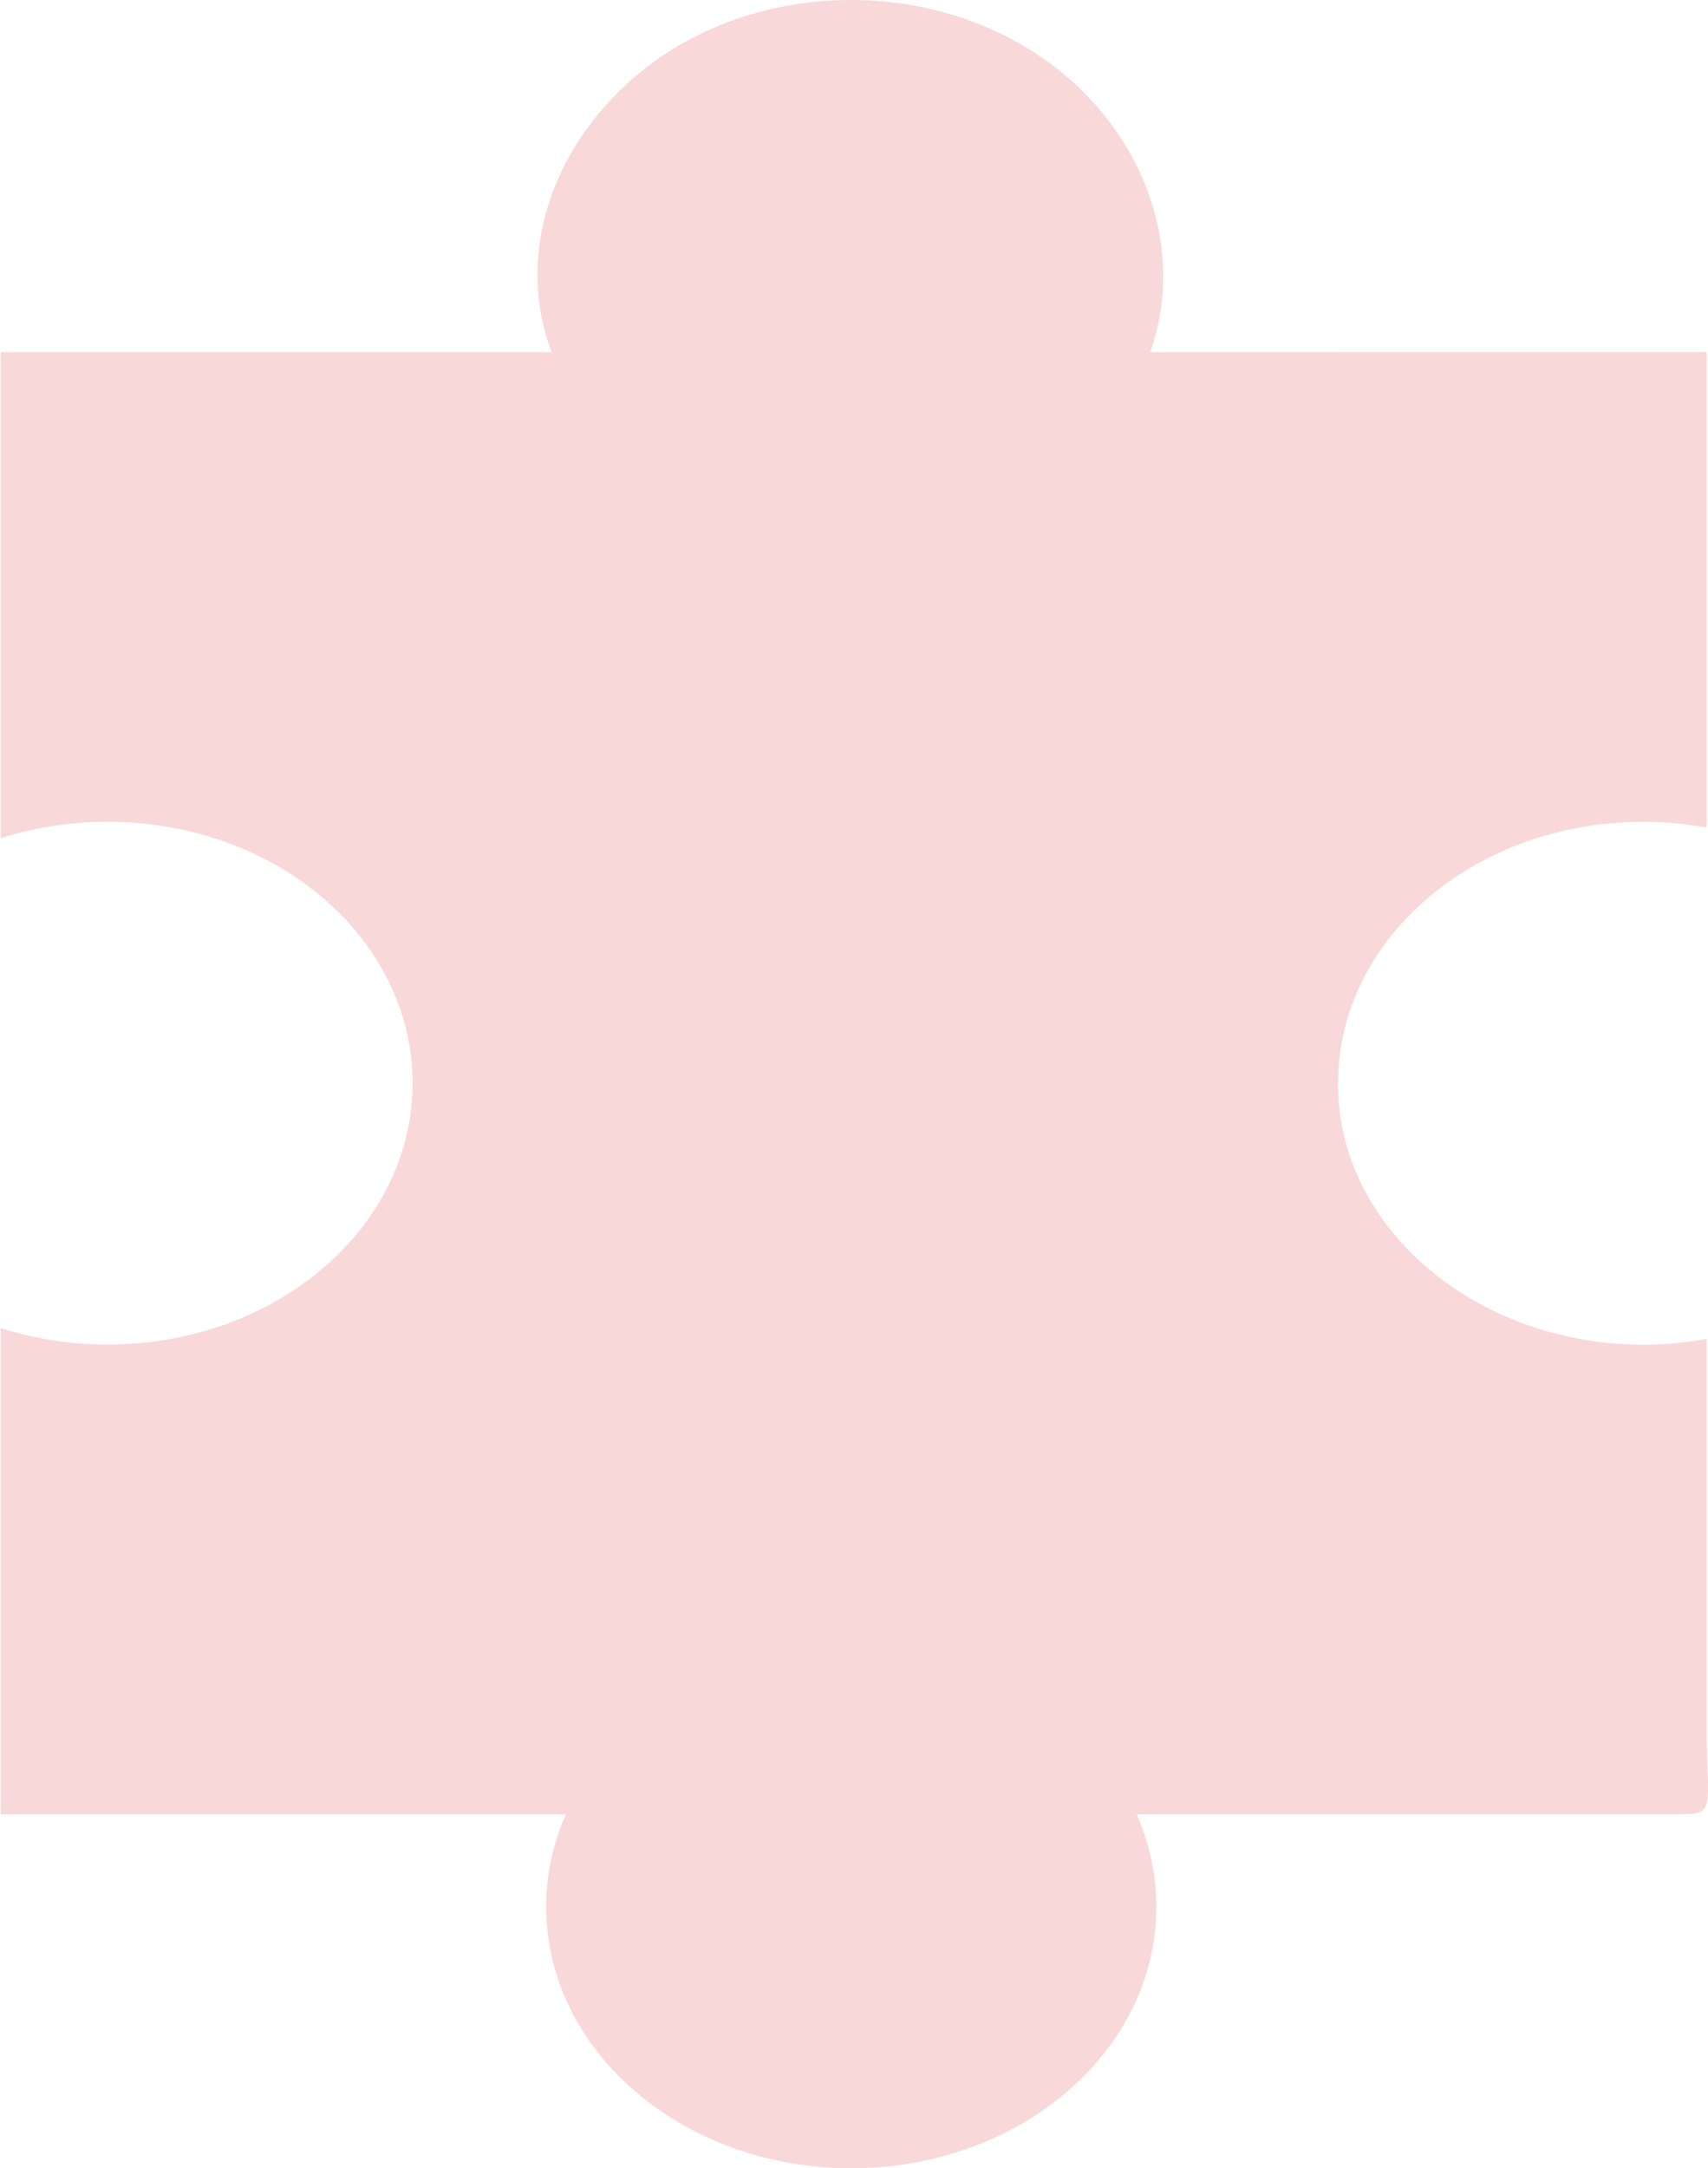 <svg width="175" height="222" viewBox="0 0 175 222" fill="none" xmlns="http://www.w3.org/2000/svg">
<path d="M0.065 85.818C11.181 82.263 24.186 84.313 33.124 91.967C45.331 102.421 45.331 119.37 33.124 129.824C24.186 137.479 11.181 139.529 0.065 135.974L0.065 185.761H57.975C53.771 195.3 56.152 206.481 65.117 214.16C77.324 224.613 97.116 224.613 109.323 214.16C118.288 206.481 120.669 195.3 116.465 185.761H170.496C170.729 185.761 170.951 185.761 171.162 185.762C172.939 185.767 173.915 185.77 174.438 185.354C175.076 184.847 175.038 183.717 174.953 181.207C174.915 180.083 174.868 178.682 174.868 176.937V137.092C170.15 137.949 165.065 137.936 159.778 136.644C148.196 133.813 139.278 125.313 137.465 115.117C134.507 98.467 149.479 84.141 168.352 84.141C170.589 84.141 172.765 84.35 174.868 84.733L174.868 36.061L117.856 36.062C121.237 26.492 118.033 15.333 109.285 7.84C97.078 -2.613 77.286 -2.613 65.079 7.84C56.169 15.471 52.896 26.563 56.526 36.063L0.065 36.064L0.065 85.818Z" fill="#F8D8D8"/>
</svg>
